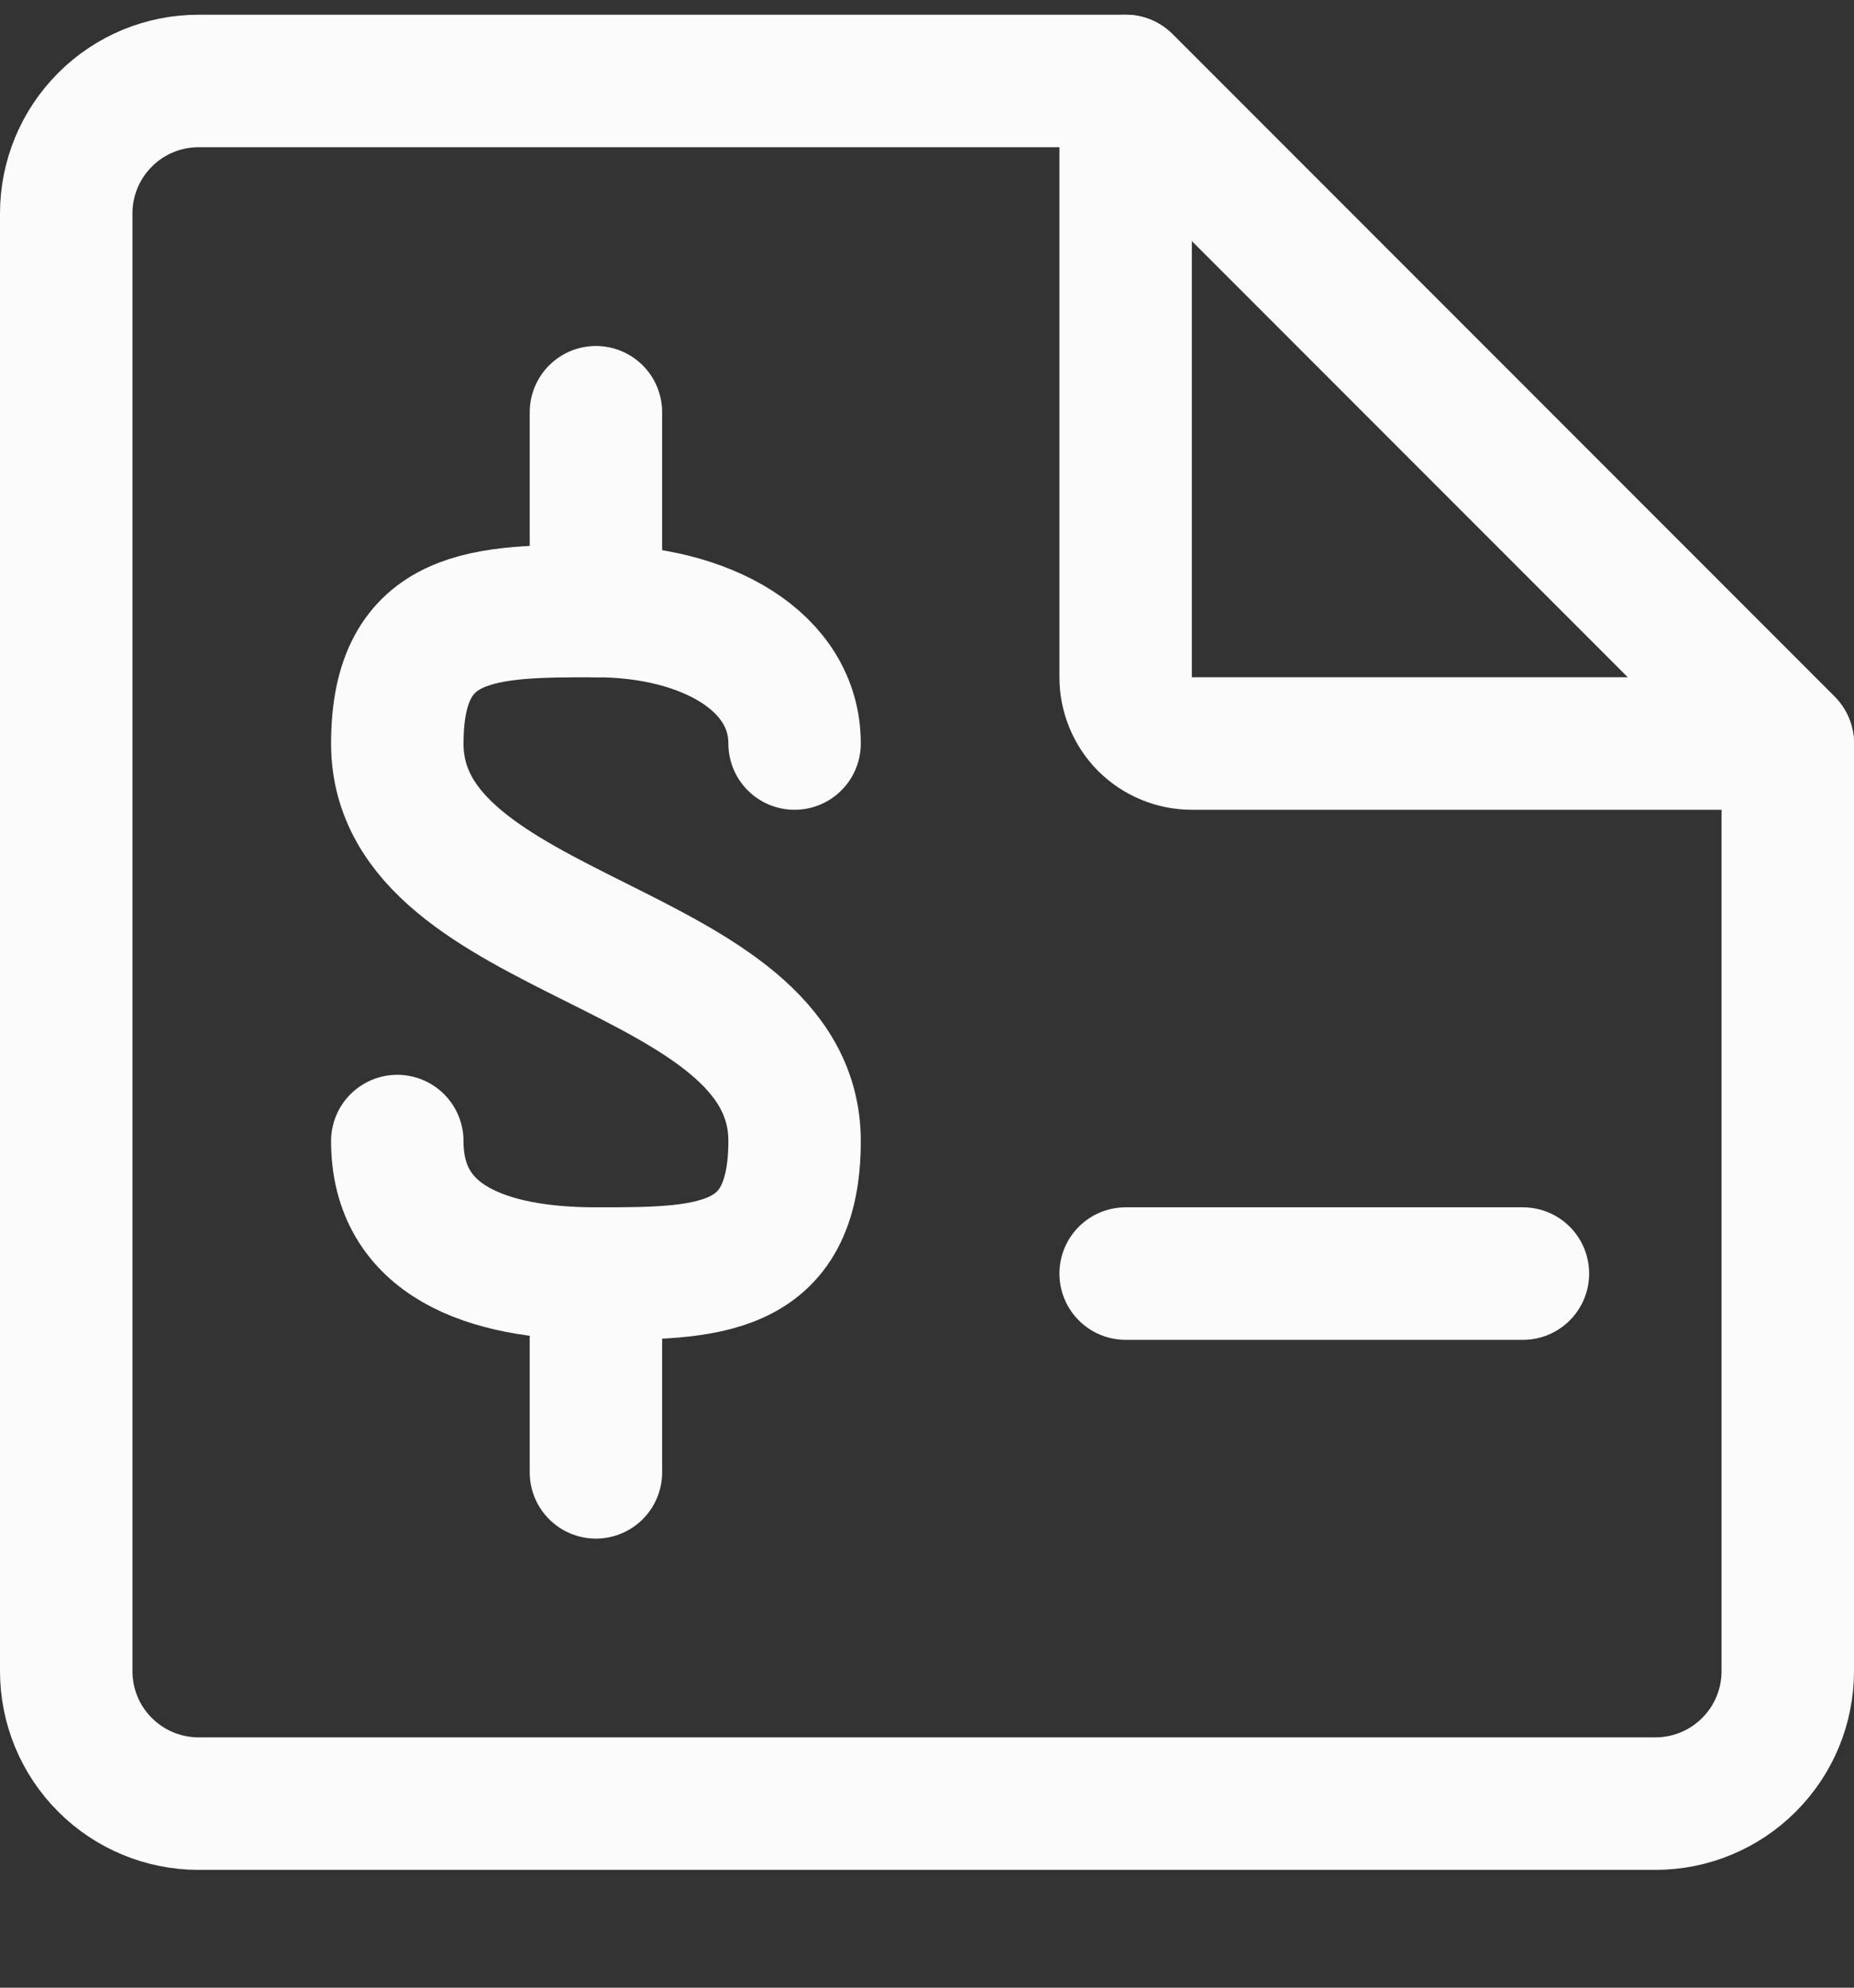 <svg width="14" height="15" viewBox="0 0 14 15" fill="none" xmlns="http://www.w3.org/2000/svg">
<rect x="0" y="0" width="14" height="15" fill="#333333" stroke="none"/>
<path d="M8.5 0.611H1.5C1.235 0.611 0.98 0.716 0.793 0.904C0.605 1.092 0.5 1.346 0.5 1.611V12.611C0.5 12.876 0.605 13.131 0.793 13.318C0.98 13.506 1.235 13.611 1.5 13.611H12.5C12.765 13.611 13.02 13.506 13.207 13.318C13.395 13.131 13.5 12.876 13.5 12.611V5.611L8.5 0.611Z" stroke="#FBFBFB" stroke-linecap="round" stroke-linejoin="round"/>
<path d="M8.5 5.111V0.611L13.5 5.611H9C8.867 5.611 8.74 5.558 8.646 5.465C8.553 5.371 8.5 5.244 8.5 5.111Z" stroke="#FBFBFB" stroke-linecap="round" stroke-linejoin="round"/>
<path d="M4.5 4.611V3.111" stroke="#FBFBFB" stroke-linecap="round" stroke-linejoin="round"/>
<path d="M3 8.611C3 9.361 3.67 9.611 4.5 9.611C5.33 9.611 6 9.611 6 8.611C6 7.111 3 7.111 3 5.611C3 4.611 3.67 4.611 4.5 4.611C5.33 4.611 6 4.991 6 5.611" stroke="#FBFBFB" stroke-linecap="round" stroke-linejoin="round"/>
<path d="M4.5 9.611V11.111" stroke="#FBFBFB" stroke-linecap="round" stroke-linejoin="round"/>
<path d="M8.5 9.611H11.5" stroke="#FBFBFB" stroke-linecap="round" stroke-linejoin="round"/>
</svg>
